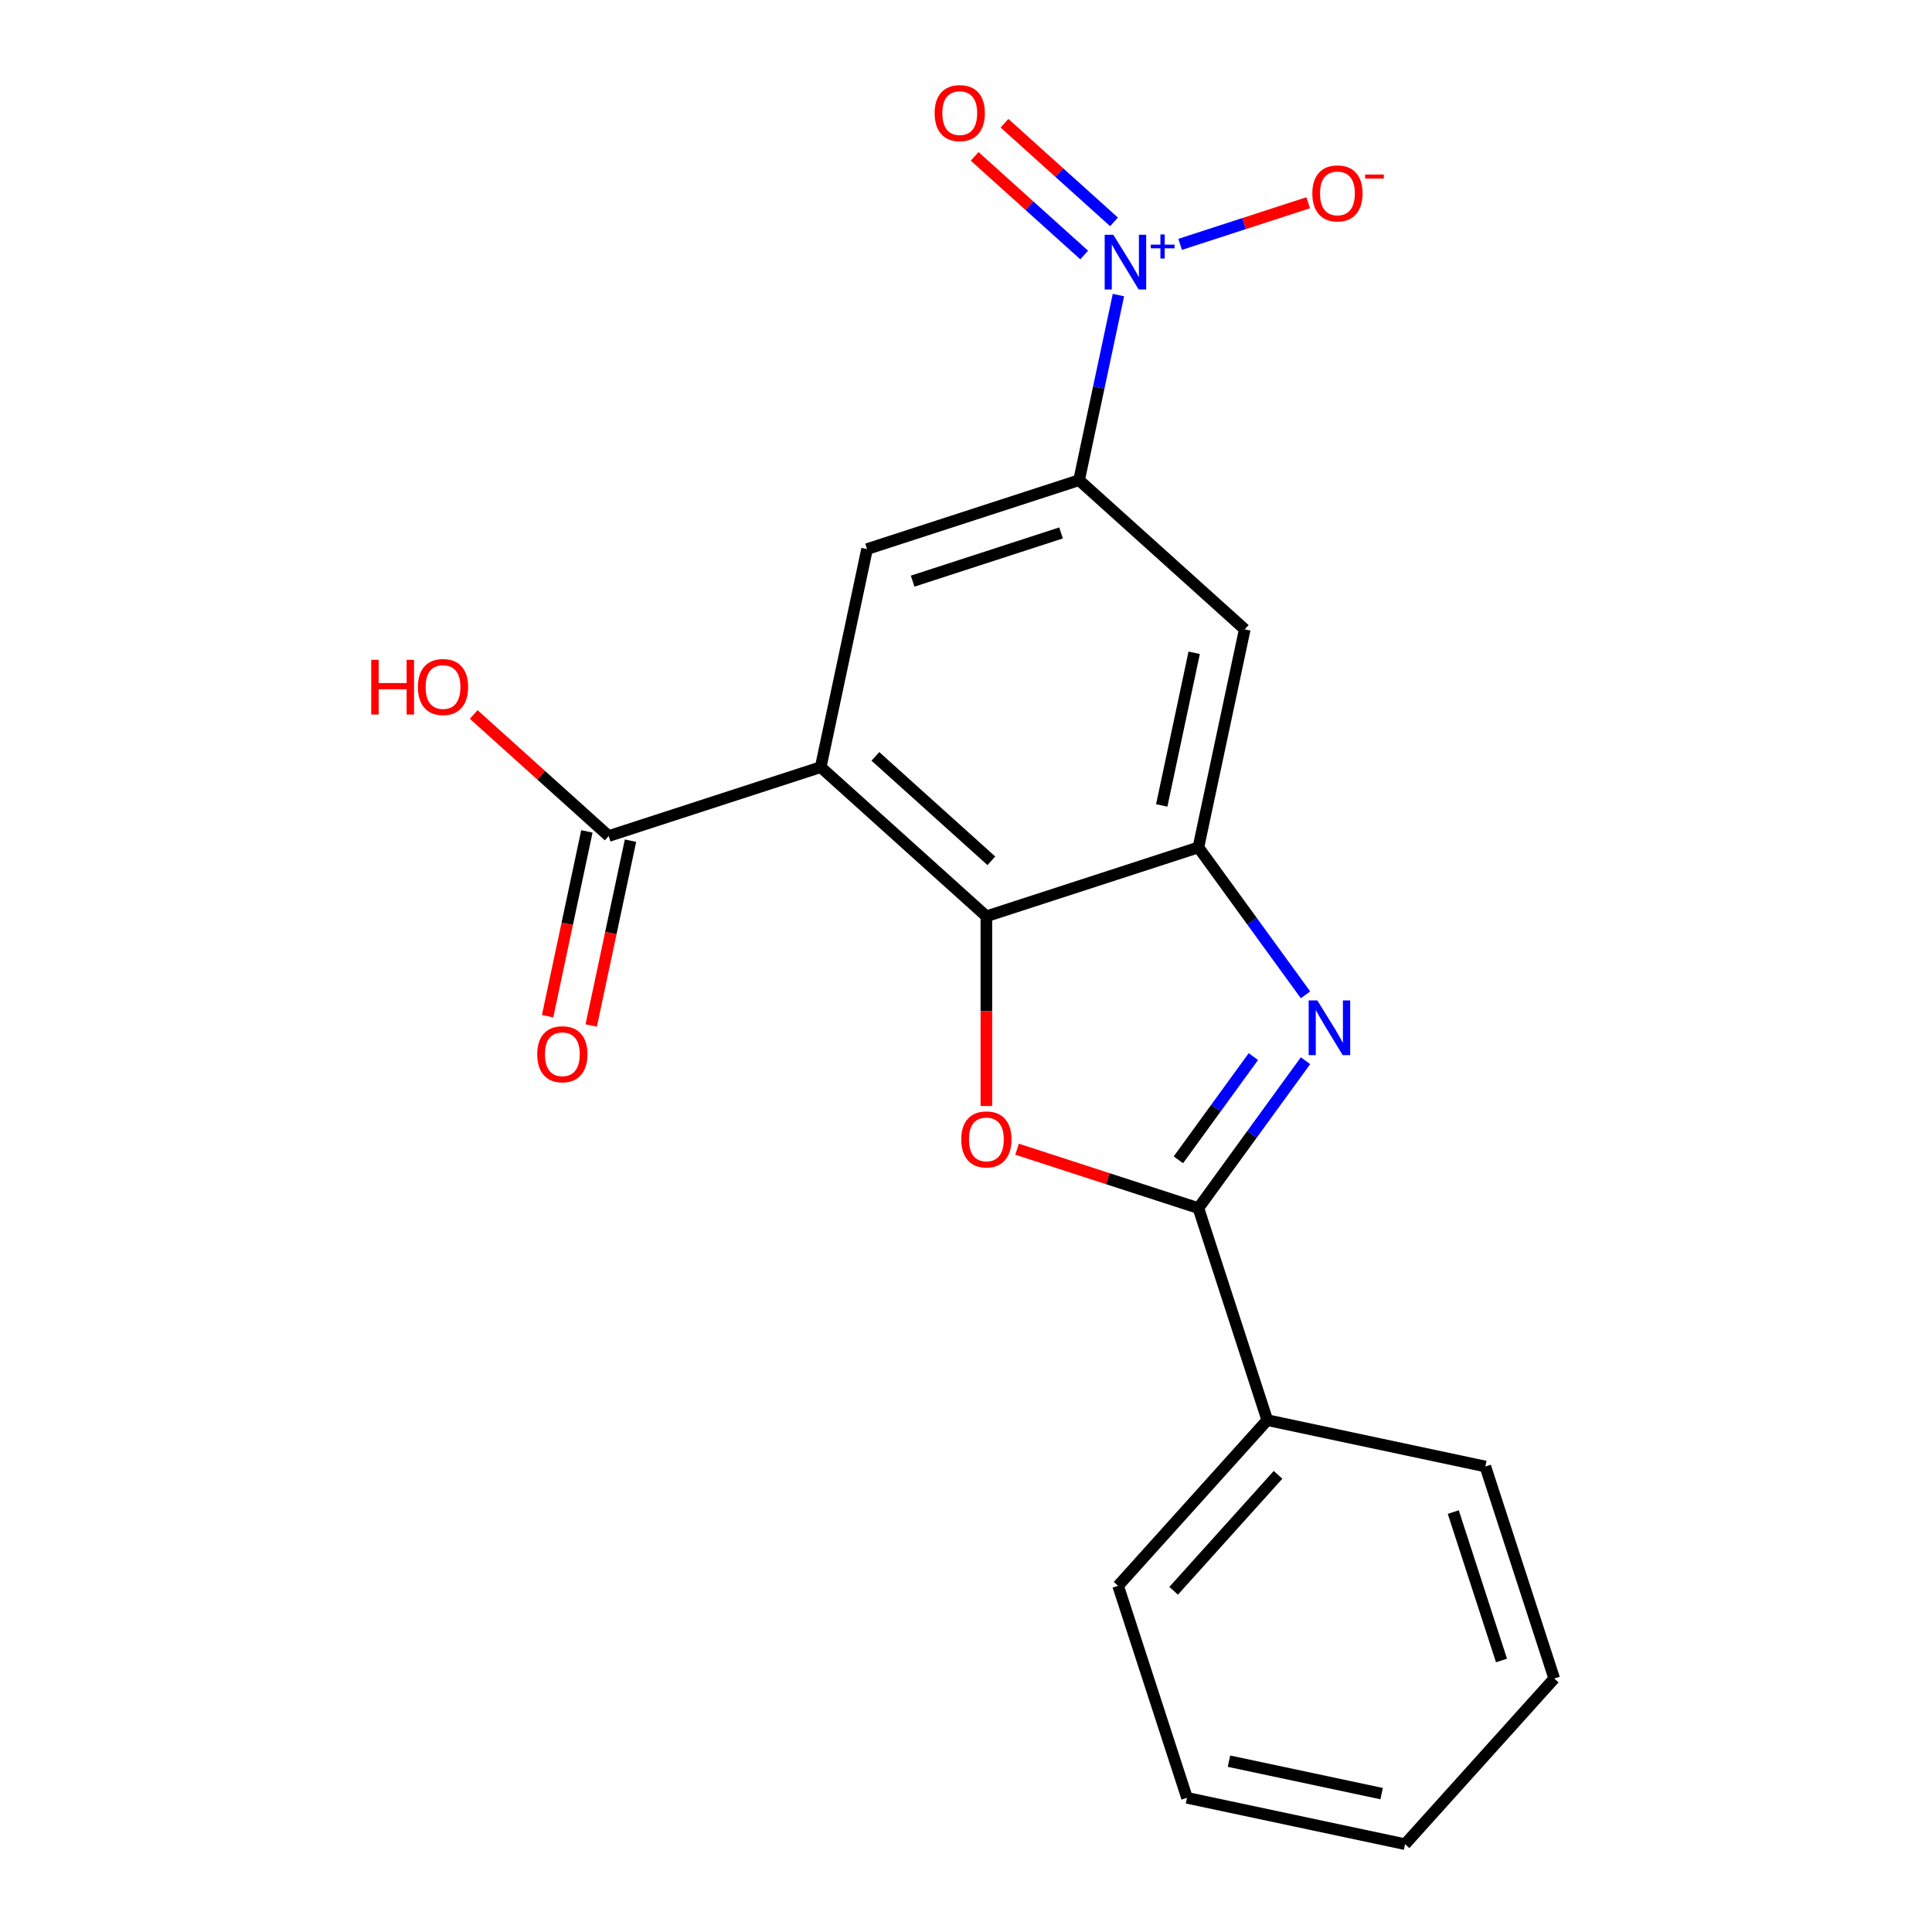 <?xml version='1.0' encoding='iso-8859-1'?>
<svg version='1.1' baseProfile='full'
              xmlns='http://www.w3.org/2000/svg'
                      xmlns:rdkit='http://www.rdkit.org/xml'
                      xmlns:xlink='http://www.w3.org/1999/xlink'
                  xml:space='preserve'
width='1000px' height='1000px' viewBox='0 0 1000 1000'>
<!-- END OF HEADER -->
<rect style='opacity:1.0;fill:#FFFFFF;stroke:none' width='1000' height='1000' x='0' y='0'> </rect>
<path class='bond-1' d='M 424.797,397.07 L 510.547,474.279' style='fill:none;fill-rule:evenodd;stroke:#000000;stroke-width:6px;stroke-linecap:butt;stroke-linejoin:miter;stroke-opacity:1' />
<path class='bond-1' d='M 453.102,391.501 L 513.127,445.548' style='fill:none;fill-rule:evenodd;stroke:#000000;stroke-width:6px;stroke-linecap:butt;stroke-linejoin:miter;stroke-opacity:1' />
<path class='bond-7' d='M 424.797,397.07 L 448.788,284.203' style='fill:none;fill-rule:evenodd;stroke:#000000;stroke-width:6px;stroke-linecap:butt;stroke-linejoin:miter;stroke-opacity:1' />
<path class='bond-9' d='M 424.797,397.07 L 315.057,432.726' style='fill:none;fill-rule:evenodd;stroke:#000000;stroke-width:6px;stroke-linecap:butt;stroke-linejoin:miter;stroke-opacity:1' />
<path class='bond-0' d='M 675.728,514.928 L 648.008,476.775' style='fill:none;fill-rule:evenodd;stroke:#0000FF;stroke-width:6px;stroke-linecap:butt;stroke-linejoin:miter;stroke-opacity:1' />
<path class='bond-0' d='M 648.008,476.775 L 620.288,438.622' style='fill:none;fill-rule:evenodd;stroke:#000000;stroke-width:6px;stroke-linecap:butt;stroke-linejoin:miter;stroke-opacity:1' />
<path class='bond-21' d='M 675.728,549.018 L 648.008,587.171' style='fill:none;fill-rule:evenodd;stroke:#0000FF;stroke-width:6px;stroke-linecap:butt;stroke-linejoin:miter;stroke-opacity:1' />
<path class='bond-21' d='M 648.008,587.171 L 620.288,625.324' style='fill:none;fill-rule:evenodd;stroke:#000000;stroke-width:6px;stroke-linecap:butt;stroke-linejoin:miter;stroke-opacity:1' />
<path class='bond-21' d='M 648.741,546.899 L 629.338,573.606' style='fill:none;fill-rule:evenodd;stroke:#0000FF;stroke-width:6px;stroke-linecap:butt;stroke-linejoin:miter;stroke-opacity:1' />
<path class='bond-21' d='M 629.338,573.606 L 609.934,600.313' style='fill:none;fill-rule:evenodd;stroke:#000000;stroke-width:6px;stroke-linecap:butt;stroke-linejoin:miter;stroke-opacity:1' />
<path class='bond-3' d='M 510.547,474.279 L 510.547,523.371' style='fill:none;fill-rule:evenodd;stroke:#000000;stroke-width:6px;stroke-linecap:butt;stroke-linejoin:miter;stroke-opacity:1' />
<path class='bond-3' d='M 510.547,523.371 L 510.547,572.462' style='fill:none;fill-rule:evenodd;stroke:#FF0000;stroke-width:6px;stroke-linecap:butt;stroke-linejoin:miter;stroke-opacity:1' />
<path class='bond-4' d='M 510.547,474.279 L 620.288,438.622' style='fill:none;fill-rule:evenodd;stroke:#000000;stroke-width:6px;stroke-linecap:butt;stroke-linejoin:miter;stroke-opacity:1' />
<path class='bond-2' d='M 620.288,625.324 L 573.36,610.076' style='fill:none;fill-rule:evenodd;stroke:#000000;stroke-width:6px;stroke-linecap:butt;stroke-linejoin:miter;stroke-opacity:1' />
<path class='bond-2' d='M 573.36,610.076 L 526.432,594.828' style='fill:none;fill-rule:evenodd;stroke:#FF0000;stroke-width:6px;stroke-linecap:butt;stroke-linejoin:miter;stroke-opacity:1' />
<path class='bond-12' d='M 620.288,625.324 L 655.945,735.064' style='fill:none;fill-rule:evenodd;stroke:#000000;stroke-width:6px;stroke-linecap:butt;stroke-linejoin:miter;stroke-opacity:1' />
<path class='bond-20' d='M 620.288,438.622 L 644.278,325.756' style='fill:none;fill-rule:evenodd;stroke:#000000;stroke-width:6px;stroke-linecap:butt;stroke-linejoin:miter;stroke-opacity:1' />
<path class='bond-20' d='M 601.313,416.894 L 618.107,337.888' style='fill:none;fill-rule:evenodd;stroke:#000000;stroke-width:6px;stroke-linecap:butt;stroke-linejoin:miter;stroke-opacity:1' />
<path class='bond-5' d='M 578.896,152.724 L 568.712,200.635' style='fill:none;fill-rule:evenodd;stroke:#0000FF;stroke-width:6px;stroke-linecap:butt;stroke-linejoin:miter;stroke-opacity:1' />
<path class='bond-5' d='M 568.712,200.635 L 558.528,248.546' style='fill:none;fill-rule:evenodd;stroke:#000000;stroke-width:6px;stroke-linecap:butt;stroke-linejoin:miter;stroke-opacity:1' />
<path class='bond-10' d='M 610.848,126.475 L 643.984,115.709' style='fill:none;fill-rule:evenodd;stroke:#0000FF;stroke-width:6px;stroke-linecap:butt;stroke-linejoin:miter;stroke-opacity:1' />
<path class='bond-10' d='M 643.984,115.709 L 677.119,104.942' style='fill:none;fill-rule:evenodd;stroke:#FF0000;stroke-width:6px;stroke-linecap:butt;stroke-linejoin:miter;stroke-opacity:1' />
<path class='bond-11' d='M 576.615,114.837 L 548.266,89.311' style='fill:none;fill-rule:evenodd;stroke:#0000FF;stroke-width:6px;stroke-linecap:butt;stroke-linejoin:miter;stroke-opacity:1' />
<path class='bond-11' d='M 548.266,89.311 L 519.916,63.785' style='fill:none;fill-rule:evenodd;stroke:#FF0000;stroke-width:6px;stroke-linecap:butt;stroke-linejoin:miter;stroke-opacity:1' />
<path class='bond-11' d='M 561.173,131.987 L 532.824,106.461' style='fill:none;fill-rule:evenodd;stroke:#0000FF;stroke-width:6px;stroke-linecap:butt;stroke-linejoin:miter;stroke-opacity:1' />
<path class='bond-11' d='M 532.824,106.461 L 504.474,80.935' style='fill:none;fill-rule:evenodd;stroke:#FF0000;stroke-width:6px;stroke-linecap:butt;stroke-linejoin:miter;stroke-opacity:1' />
<path class='bond-6' d='M 558.528,248.546 L 448.788,284.203' style='fill:none;fill-rule:evenodd;stroke:#000000;stroke-width:6px;stroke-linecap:butt;stroke-linejoin:miter;stroke-opacity:1' />
<path class='bond-6' d='M 549.199,275.843 L 472.38,300.803' style='fill:none;fill-rule:evenodd;stroke:#000000;stroke-width:6px;stroke-linecap:butt;stroke-linejoin:miter;stroke-opacity:1' />
<path class='bond-8' d='M 558.528,248.546 L 644.278,325.756' style='fill:none;fill-rule:evenodd;stroke:#000000;stroke-width:6px;stroke-linecap:butt;stroke-linejoin:miter;stroke-opacity:1' />
<path class='bond-13' d='M 303.77,430.327 L 293.604,478.158' style='fill:none;fill-rule:evenodd;stroke:#000000;stroke-width:6px;stroke-linecap:butt;stroke-linejoin:miter;stroke-opacity:1' />
<path class='bond-13' d='M 293.604,478.158 L 283.437,525.989' style='fill:none;fill-rule:evenodd;stroke:#FF0000;stroke-width:6px;stroke-linecap:butt;stroke-linejoin:miter;stroke-opacity:1' />
<path class='bond-13' d='M 326.344,435.125 L 316.177,482.956' style='fill:none;fill-rule:evenodd;stroke:#000000;stroke-width:6px;stroke-linecap:butt;stroke-linejoin:miter;stroke-opacity:1' />
<path class='bond-13' d='M 316.177,482.956 L 306.01,530.787' style='fill:none;fill-rule:evenodd;stroke:#FF0000;stroke-width:6px;stroke-linecap:butt;stroke-linejoin:miter;stroke-opacity:1' />
<path class='bond-14' d='M 315.057,432.726 L 280.124,401.273' style='fill:none;fill-rule:evenodd;stroke:#000000;stroke-width:6px;stroke-linecap:butt;stroke-linejoin:miter;stroke-opacity:1' />
<path class='bond-14' d='M 280.124,401.273 L 245.192,369.819' style='fill:none;fill-rule:evenodd;stroke:#FF0000;stroke-width:6px;stroke-linecap:butt;stroke-linejoin:miter;stroke-opacity:1' />
<path class='bond-15' d='M 655.945,735.064 L 578.735,820.814' style='fill:none;fill-rule:evenodd;stroke:#000000;stroke-width:6px;stroke-linecap:butt;stroke-linejoin:miter;stroke-opacity:1' />
<path class='bond-15' d='M 661.513,763.369 L 607.467,823.394' style='fill:none;fill-rule:evenodd;stroke:#000000;stroke-width:6px;stroke-linecap:butt;stroke-linejoin:miter;stroke-opacity:1' />
<path class='bond-16' d='M 655.945,735.064 L 768.811,759.055' style='fill:none;fill-rule:evenodd;stroke:#000000;stroke-width:6px;stroke-linecap:butt;stroke-linejoin:miter;stroke-opacity:1' />
<path class='bond-18' d='M 578.735,820.814 L 614.392,930.555' style='fill:none;fill-rule:evenodd;stroke:#000000;stroke-width:6px;stroke-linecap:butt;stroke-linejoin:miter;stroke-opacity:1' />
<path class='bond-17' d='M 768.811,759.055 L 804.468,868.795' style='fill:none;fill-rule:evenodd;stroke:#000000;stroke-width:6px;stroke-linecap:butt;stroke-linejoin:miter;stroke-opacity:1' />
<path class='bond-17' d='M 752.212,782.647 L 777.171,859.466' style='fill:none;fill-rule:evenodd;stroke:#000000;stroke-width:6px;stroke-linecap:butt;stroke-linejoin:miter;stroke-opacity:1' />
<path class='bond-19' d='M 804.468,868.795 L 727.258,954.545' style='fill:none;fill-rule:evenodd;stroke:#000000;stroke-width:6px;stroke-linecap:butt;stroke-linejoin:miter;stroke-opacity:1' />
<path class='bond-22' d='M 614.392,930.555 L 727.258,954.545' style='fill:none;fill-rule:evenodd;stroke:#000000;stroke-width:6px;stroke-linecap:butt;stroke-linejoin:miter;stroke-opacity:1' />
<path class='bond-22' d='M 636.12,911.58 L 715.127,928.374' style='fill:none;fill-rule:evenodd;stroke:#000000;stroke-width:6px;stroke-linecap:butt;stroke-linejoin:miter;stroke-opacity:1' />
<path  class='atom-1' d='M 681.851 517.813
L 691.131 532.813
Q 692.051 534.293, 693.531 536.973
Q 695.011 539.653, 695.091 539.813
L 695.091 517.813
L 698.851 517.813
L 698.851 546.133
L 694.971 546.133
L 685.011 529.733
Q 683.851 527.813, 682.611 525.613
Q 681.411 523.413, 681.051 522.733
L 681.051 546.133
L 677.371 546.133
L 677.371 517.813
L 681.851 517.813
' fill='#0000FF'/>
<path  class='atom-4' d='M 497.547 589.747
Q 497.547 582.947, 500.907 579.147
Q 504.267 575.347, 510.547 575.347
Q 516.827 575.347, 520.187 579.147
Q 523.547 582.947, 523.547 589.747
Q 523.547 596.627, 520.147 600.547
Q 516.747 604.427, 510.547 604.427
Q 504.307 604.427, 500.907 600.547
Q 497.547 596.667, 497.547 589.747
M 510.547 601.227
Q 514.867 601.227, 517.187 598.347
Q 519.547 595.427, 519.547 589.747
Q 519.547 584.187, 517.187 581.387
Q 514.867 578.547, 510.547 578.547
Q 506.227 578.547, 503.867 581.347
Q 501.547 584.147, 501.547 589.747
Q 501.547 595.467, 503.867 598.347
Q 506.227 601.227, 510.547 601.227
' fill='#FF0000'/>
<path  class='atom-6' d='M 576.259 121.52
L 585.539 136.52
Q 586.459 138, 587.939 140.68
Q 589.419 143.36, 589.499 143.52
L 589.499 121.52
L 593.259 121.52
L 593.259 149.84
L 589.379 149.84
L 579.419 133.44
Q 578.259 131.52, 577.019 129.32
Q 575.819 127.12, 575.459 126.44
L 575.459 149.84
L 571.779 149.84
L 571.779 121.52
L 576.259 121.52
' fill='#0000FF'/>
<path  class='atom-6' d='M 595.635 126.625
L 600.625 126.625
L 600.625 121.371
L 602.842 121.371
L 602.842 126.625
L 607.964 126.625
L 607.964 128.525
L 602.842 128.525
L 602.842 133.805
L 600.625 133.805
L 600.625 128.525
L 595.635 128.525
L 595.635 126.625
' fill='#0000FF'/>
<path  class='atom-11' d='M 679.259 100.103
Q 679.259 93.303, 682.619 89.503
Q 685.979 85.703, 692.259 85.703
Q 698.539 85.703, 701.899 89.503
Q 705.259 93.303, 705.259 100.103
Q 705.259 106.983, 701.859 110.903
Q 698.459 114.783, 692.259 114.783
Q 686.019 114.783, 682.619 110.903
Q 679.259 107.023, 679.259 100.103
M 692.259 111.583
Q 696.579 111.583, 698.899 108.703
Q 701.259 105.783, 701.259 100.103
Q 701.259 94.543, 698.899 91.743
Q 696.579 88.903, 692.259 88.903
Q 687.939 88.903, 685.579 91.703
Q 683.259 94.503, 683.259 100.103
Q 683.259 105.823, 685.579 108.703
Q 687.939 111.583, 692.259 111.583
' fill='#FF0000'/>
<path  class='atom-11' d='M 706.579 90.325
L 716.268 90.325
L 716.268 92.437
L 706.579 92.437
L 706.579 90.325
' fill='#FF0000'/>
<path  class='atom-12' d='M 483.769 58.55
Q 483.769 51.75, 487.129 47.95
Q 490.489 44.15, 496.769 44.15
Q 503.049 44.15, 506.409 47.95
Q 509.769 51.75, 509.769 58.55
Q 509.769 65.43, 506.369 69.35
Q 502.969 73.23, 496.769 73.23
Q 490.529 73.23, 487.129 69.35
Q 483.769 65.47, 483.769 58.55
M 496.769 70.03
Q 501.089 70.03, 503.409 67.15
Q 505.769 64.23, 505.769 58.55
Q 505.769 52.99, 503.409 50.19
Q 501.089 47.35, 496.769 47.35
Q 492.449 47.35, 490.089 50.15
Q 487.769 52.95, 487.769 58.55
Q 487.769 64.27, 490.089 67.15
Q 492.449 70.03, 496.769 70.03
' fill='#FF0000'/>
<path  class='atom-14' d='M 278.066 545.673
Q 278.066 538.873, 281.426 535.073
Q 284.786 531.273, 291.066 531.273
Q 297.346 531.273, 300.706 535.073
Q 304.066 538.873, 304.066 545.673
Q 304.066 552.553, 300.666 556.473
Q 297.266 560.353, 291.066 560.353
Q 284.826 560.353, 281.426 556.473
Q 278.066 552.593, 278.066 545.673
M 291.066 557.153
Q 295.386 557.153, 297.706 554.273
Q 300.066 551.353, 300.066 545.673
Q 300.066 540.113, 297.706 537.313
Q 295.386 534.473, 291.066 534.473
Q 286.746 534.473, 284.386 537.273
Q 282.066 540.073, 282.066 545.673
Q 282.066 551.393, 284.386 554.273
Q 286.746 557.153, 291.066 557.153
' fill='#FF0000'/>
<path  class='atom-15' d='M 192.147 341.517
L 195.987 341.517
L 195.987 353.557
L 210.467 353.557
L 210.467 341.517
L 214.307 341.517
L 214.307 369.837
L 210.467 369.837
L 210.467 356.757
L 195.987 356.757
L 195.987 369.837
L 192.147 369.837
L 192.147 341.517
' fill='#FF0000'/>
<path  class='atom-15' d='M 216.307 355.597
Q 216.307 348.797, 219.667 344.997
Q 223.027 341.197, 229.307 341.197
Q 235.587 341.197, 238.947 344.997
Q 242.307 348.797, 242.307 355.597
Q 242.307 362.477, 238.907 366.397
Q 235.507 370.277, 229.307 370.277
Q 223.067 370.277, 219.667 366.397
Q 216.307 362.517, 216.307 355.597
M 229.307 367.077
Q 233.627 367.077, 235.947 364.197
Q 238.307 361.277, 238.307 355.597
Q 238.307 350.037, 235.947 347.237
Q 233.627 344.397, 229.307 344.397
Q 224.987 344.397, 222.627 347.197
Q 220.307 349.997, 220.307 355.597
Q 220.307 361.317, 222.627 364.197
Q 224.987 367.077, 229.307 367.077
' fill='#FF0000'/>
</svg>
